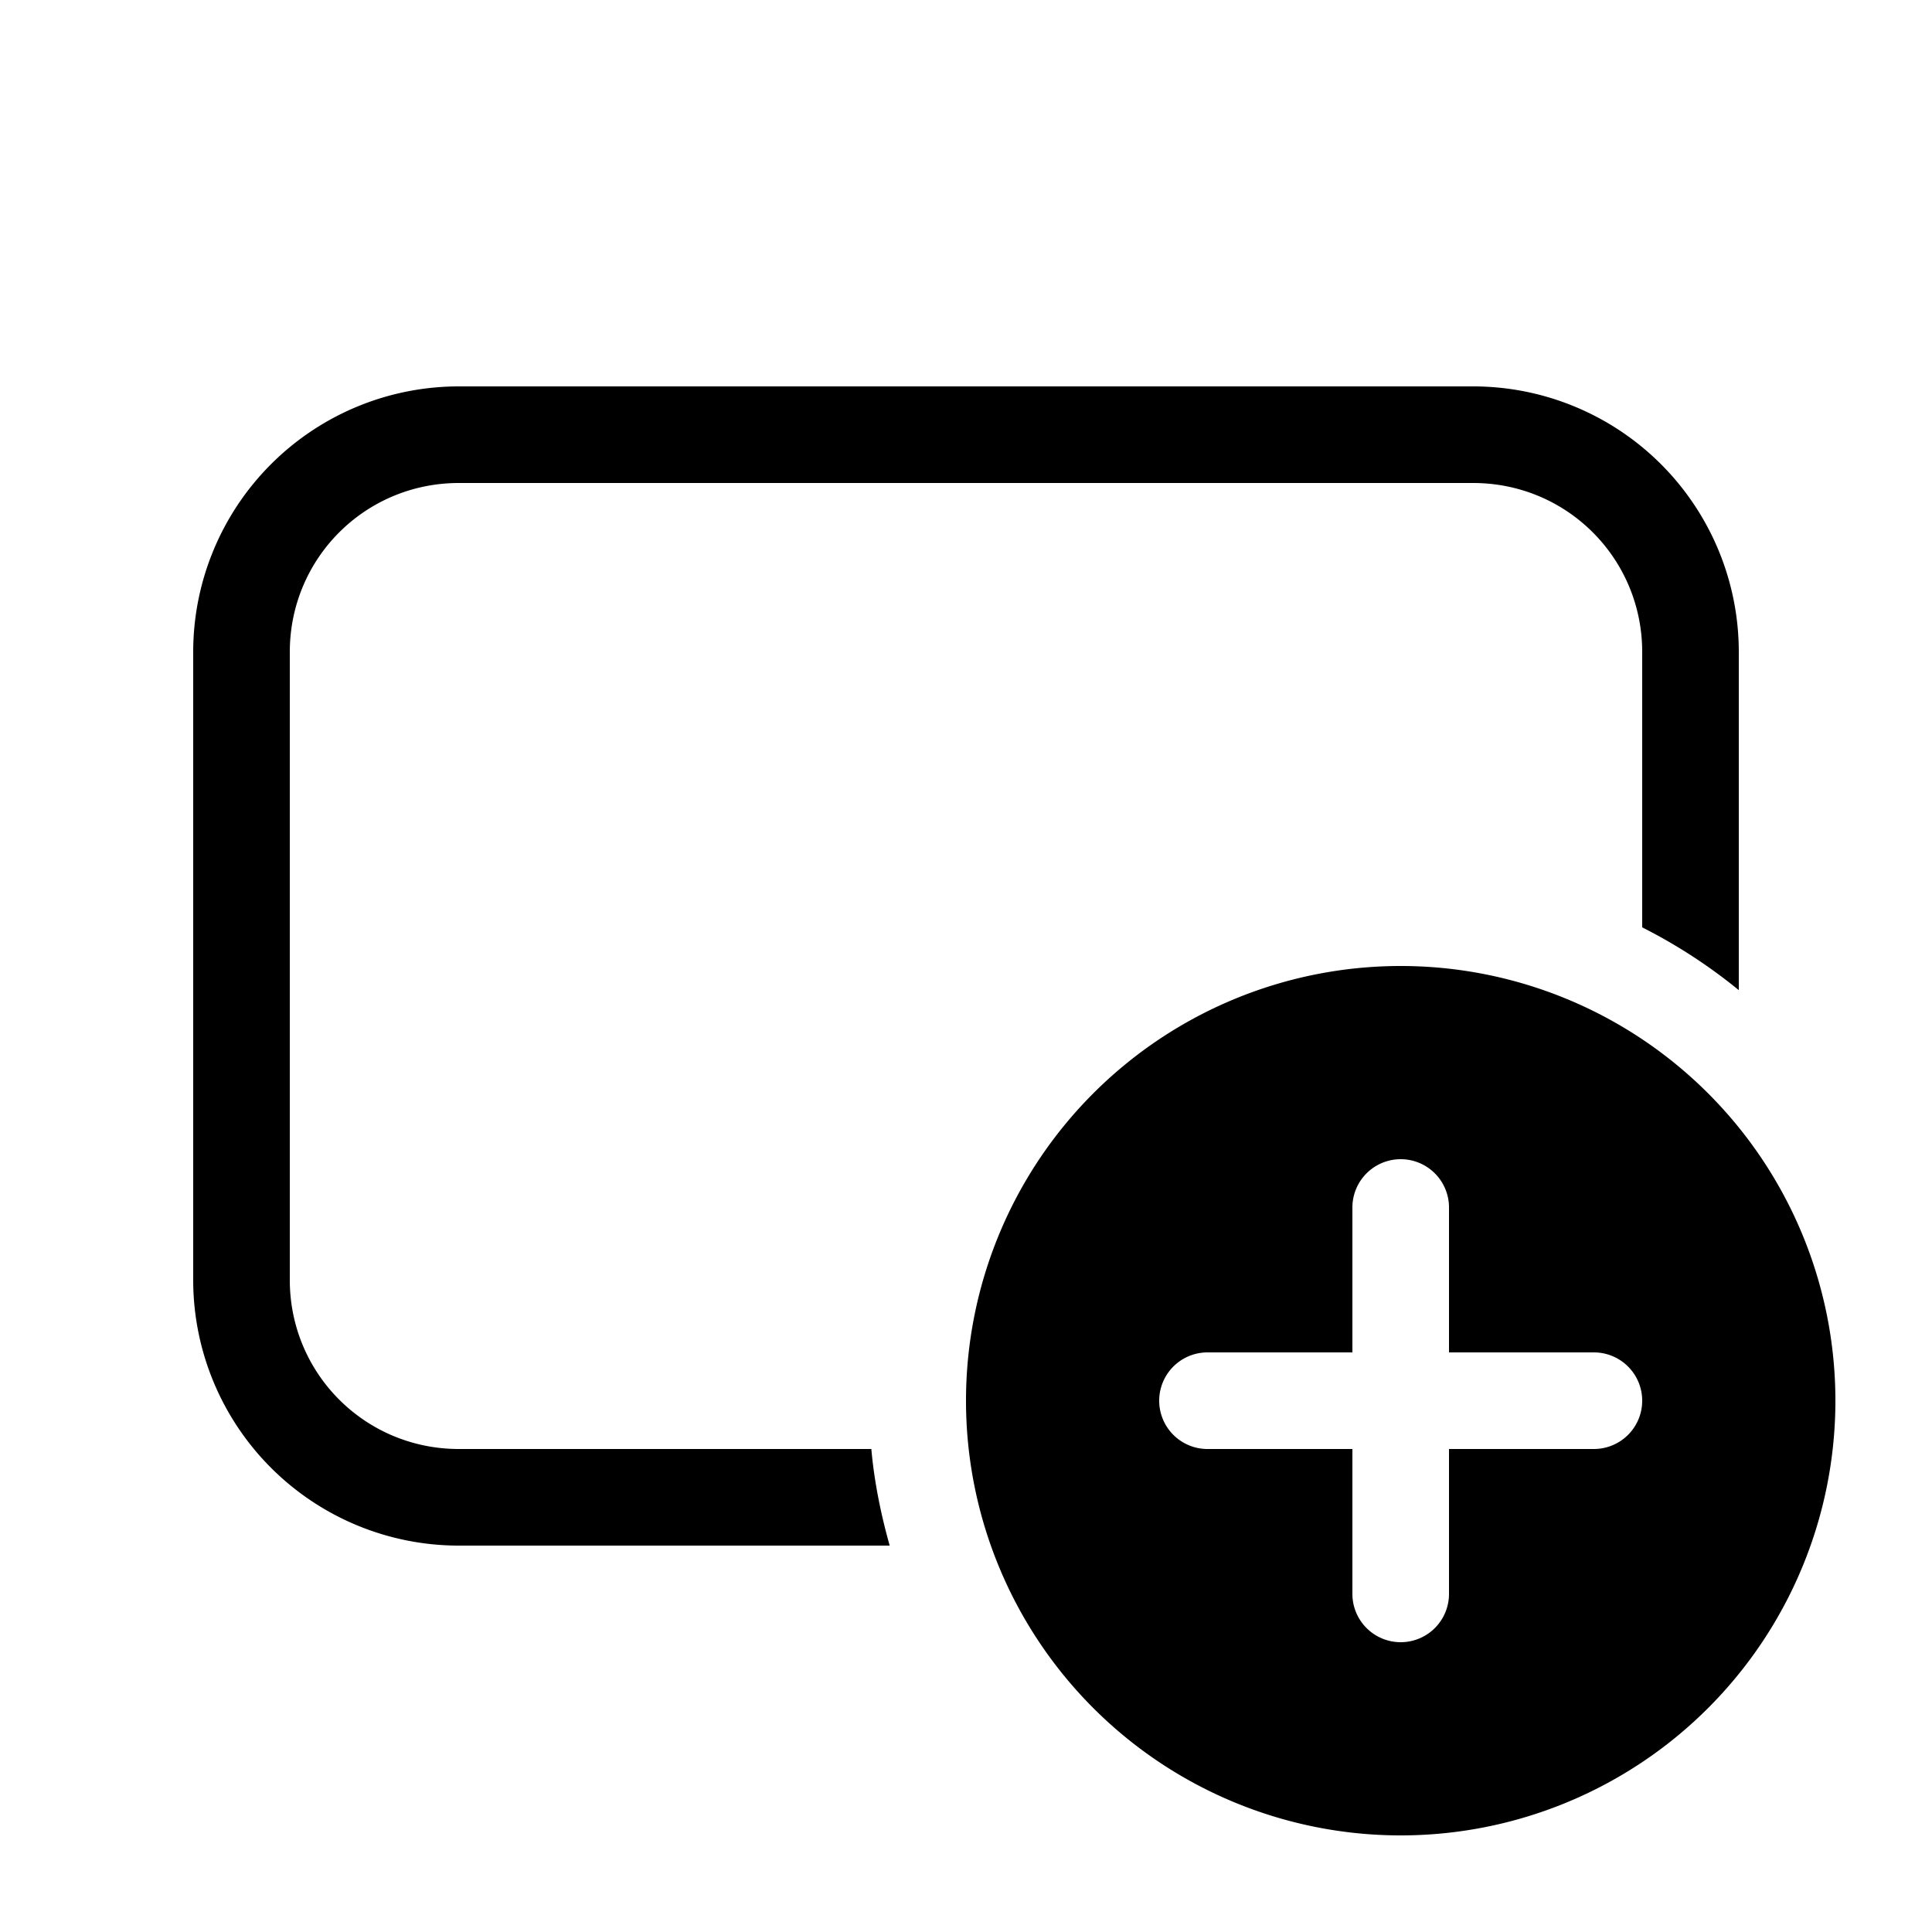 <svg width="20" height="20" viewBox="0 0 20 20" xmlns="http://www.w3.org/2000/svg"><path d="M2 6.75A2.75 2.75 0 0 1 4.75 4h10.5A2.75 2.75 0 0 1 18 6.75v3.5a5.5 5.5 0 0 0-1-.65V6.75C17 5.78 16.22 5 15.25 5H4.75C3.78 5 3 5.78 3 6.75v6.5c0 .97.78 1.75 1.75 1.75h4.27c.03.34.1.68.19 1H4.75A2.75 2.75 0 0 1 2 13.25v-6.5Zm17 7.75a4.5 4.5 0 1 1-9 0 4.5 4.5 0 0 1 9 0Zm-4-2a.5.5 0 0 0-1 0V14h-1.5a.5.5 0 0 0 0 1H14v1.5a.5.5 0 0 0 1 0V15h1.5a.5.5 0 0 0 0-1H15v-1.5Z"/></svg>